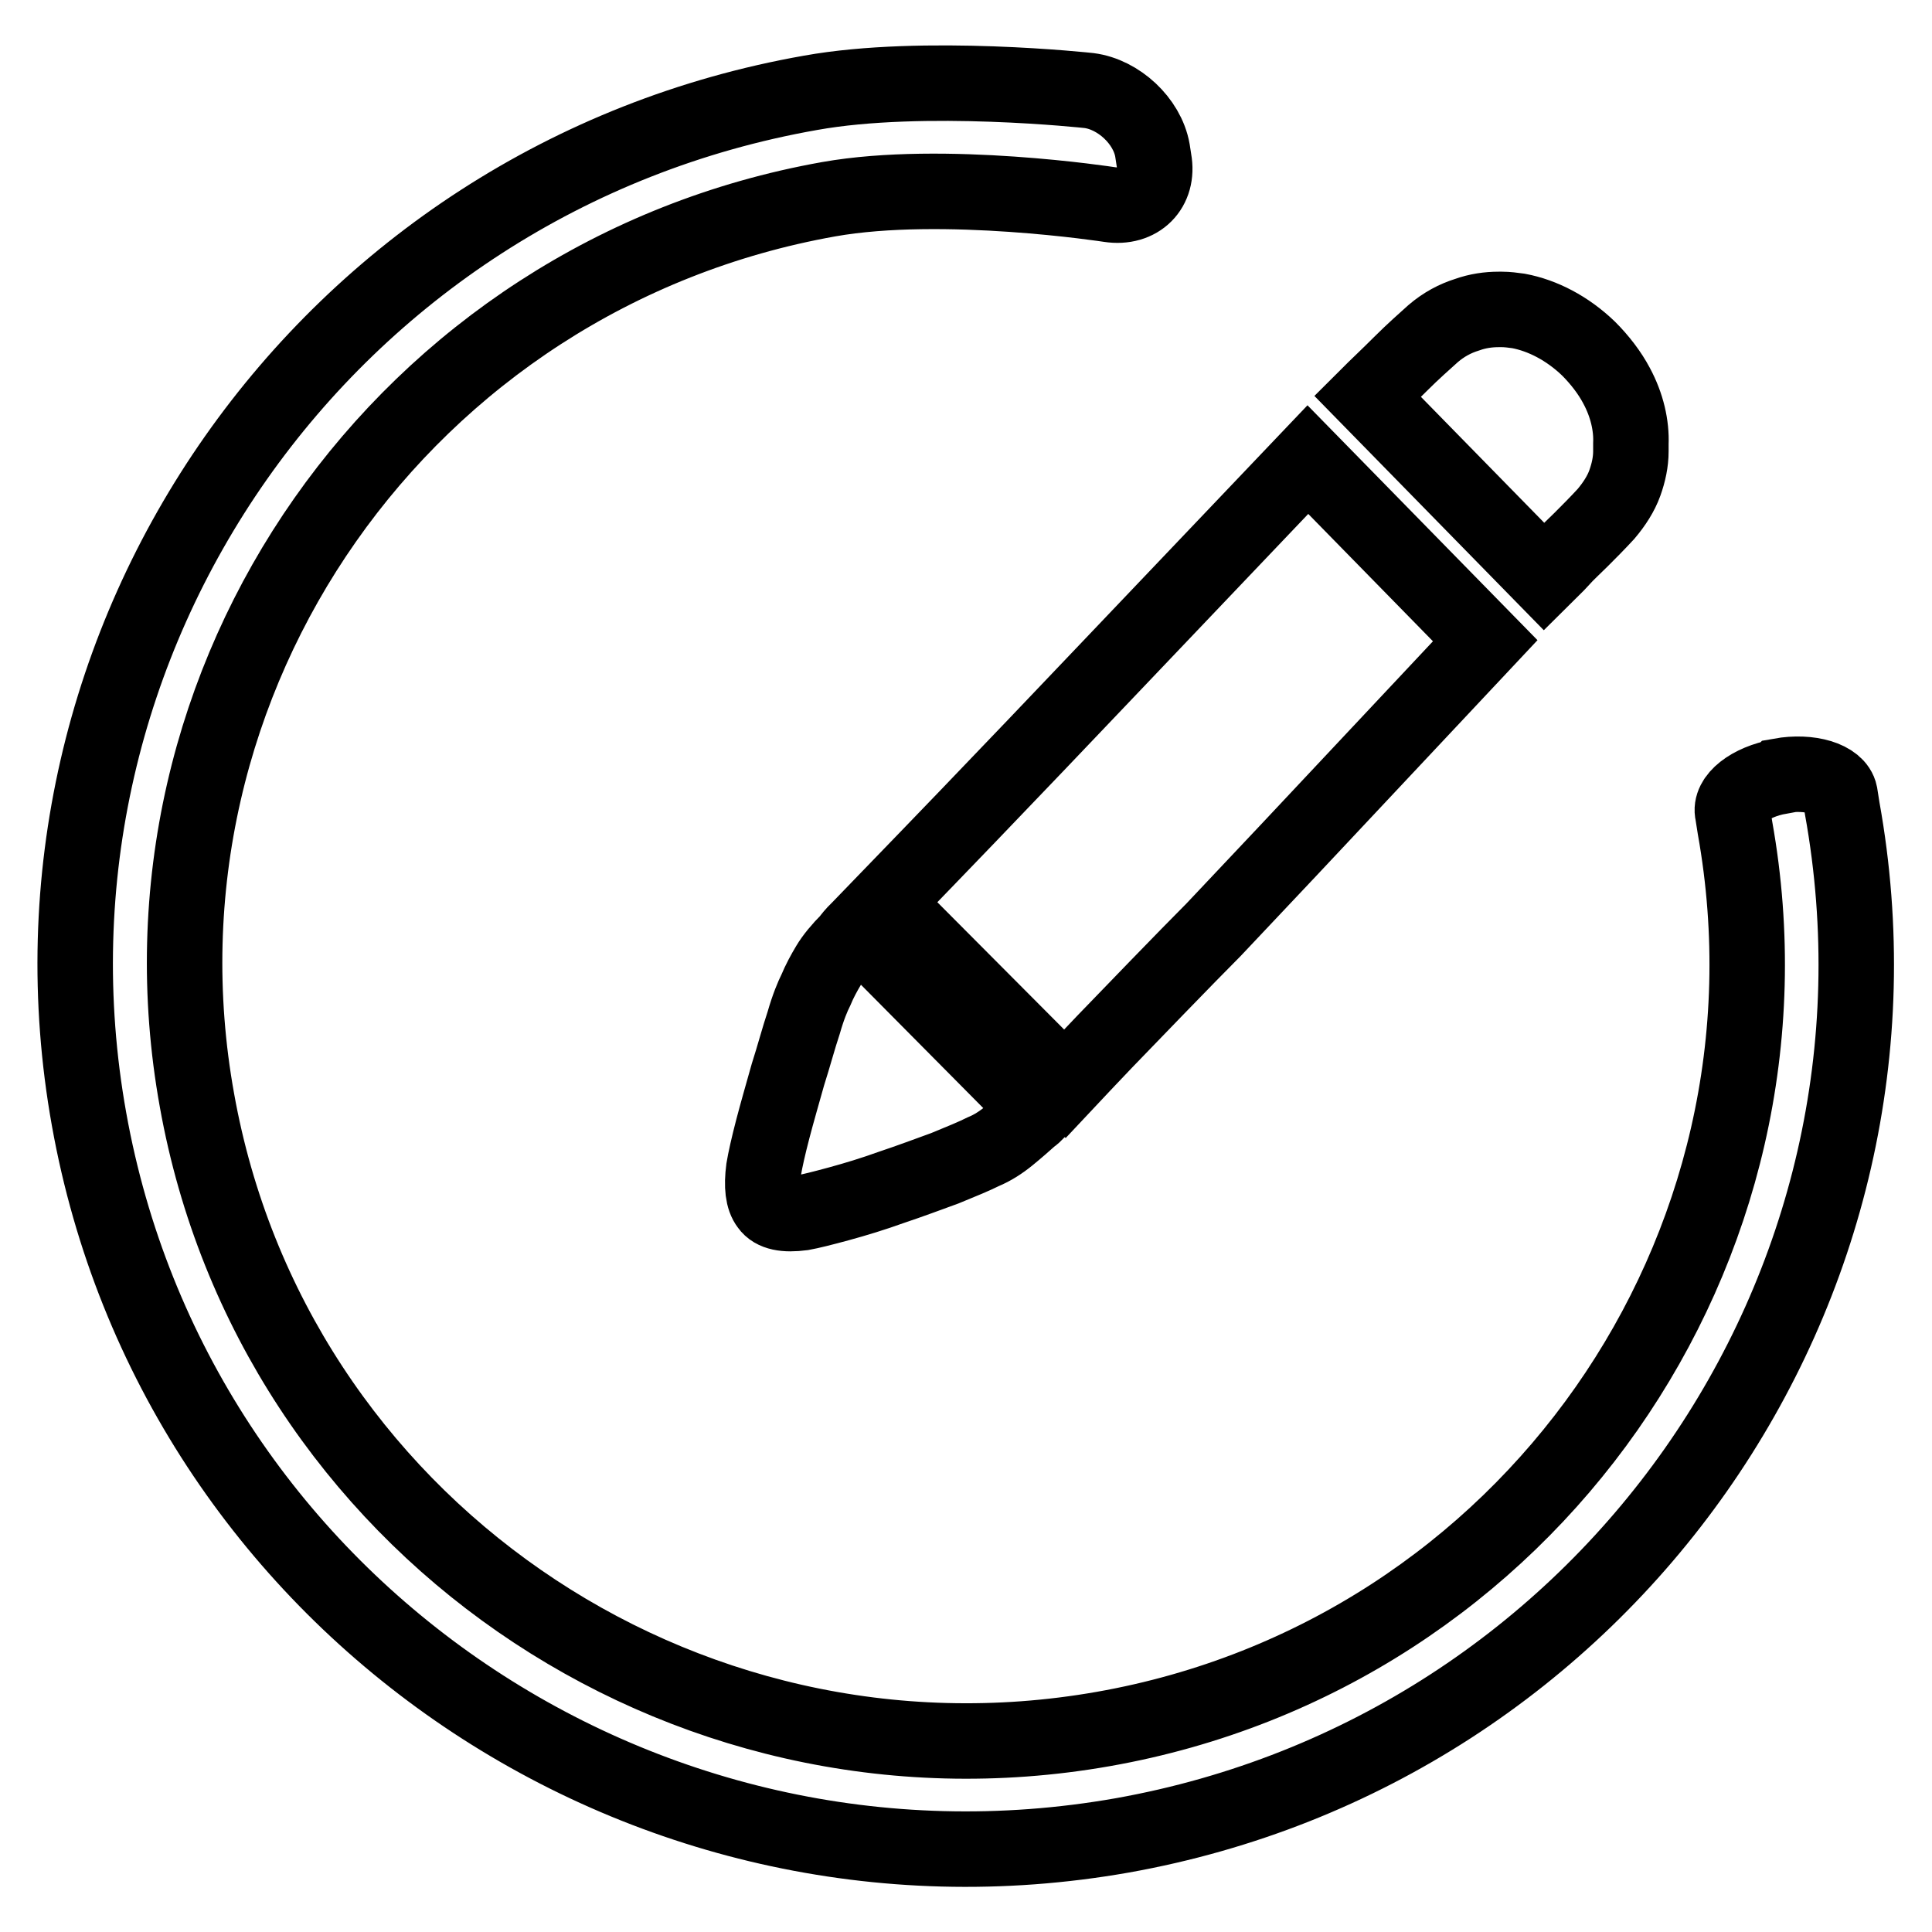 <?xml version="1.0" encoding="utf-8"?>
<!-- Svg Vector Icons : http://www.onlinewebfonts.com/icon -->
<!DOCTYPE svg PUBLIC "-//W3C//DTD SVG 1.1//EN" "http://www.w3.org/Graphics/SVG/1.1/DTD/svg11.dtd">
<svg version="1.1" xmlns="http://www.w3.org/2000/svg" xmlns:xlink="http://www.w3.org/1999/xlink" x="0px" y="0px" viewBox="0 0 256 256" enable-background="new 0 0 256 256" xml:space="preserve">
<g> <path stroke-width="10" fill-opacity="0" stroke="#000000"  d="M216.1,58.8c0.1-2.4-0.5-5.1-1.9-7.7c-0.9-1.7-2.2-3.4-3.7-4.9c-2.8-2.7-6.1-4.4-9.3-5 c-0.7-0.1-1.5-0.2-2.2-0.2h-0.4c-1.4,0-2.8,0.2-4.2,0.7c-1.6,0.5-3.1,1.3-4.5,2.5c-1.1,1-2.6,2.3-4.3,4c-1.7,1.7-3.2,3.1-4.4,4.3 l23.4,23.9c0.7-0.7,1.5-1.4,2.3-2.3c0.7-0.8,1.6-1.6,2.6-2.6c1-1,2.1-2.1,3.3-3.4c1.1-1.3,2-2.7,2.5-4.1c0.5-1.4,0.8-2.8,0.8-4.2 C216.1,59.4,216.1,59.1,216.1,58.8z M112.5,124.6c-1.2,1.2-2.1,2.3-2.7,3.3c-0.6,1-1.2,2.1-1.7,3.3c-0.4,0.8-1,2.2-1.6,4.3 c-0.7,2.1-1.3,4.4-2.1,6.9c-0.7,2.5-1.4,4.9-2,7.2c-0.6,2.3-1,4.1-1.2,5.3c-0.3,2.3-0.1,3.9,0.6,4.8c0.7,1,2.2,1.3,4.5,1 c1.1-0.2,2.7-0.6,4.9-1.2c2.2-0.6,4.5-1.3,7-2.2c2.4-0.8,4.8-1.7,7-2.5c2.2-0.9,3.9-1.6,5.1-2.2c1.2-0.5,2.3-1.2,3.4-2.1 c1.1-0.9,2-1.7,2.9-2.5c0.2-0.1,0.5-0.4,1-0.9l-23.8-24C113.1,123.8,112.7,124.3,112.5,124.6z M147.4,88.1l-10.1,10.6l-9.1,9.5 c-2.3,2.4-8.1,8.4-11,11.4l23.9,24c1.5-1.6,3.3-3.5,5.3-5.6c2.7-2.8,11-11.4,14.4-14.8l10-10.6l26-27.7l-23.5-24L147.4,88.1z  M235.8,102.9c-3.9,0.7-6.7,2.9-6.2,4.9c0,0,0,0,0.3,1.9c10,55.9-27.5,109.5-83.7,119.4C90,239,36.1,201.7,26.1,145.8 C16,89.9,53.6,36.4,109.8,26.4c15.2-2.7,37.2,0.7,37.2,0.7c3.9,0.6,6.6-2.1,5.9-5.9l-0.2-1.3c-0.7-3.9-4.5-7.4-8.4-7.9 c0,0-21.9-2.4-36.9,0.3C43.2,23.6,0.4,84.7,11.8,148.3c11.4,63.7,72.8,106.2,136.9,94.9c64-11.4,106.9-72.4,95.4-136.1 c-0.3-1.9-0.3-1.9-0.3-1.9c-0.4-2-4-3.1-7.9-2.4L235.8,102.9z"/></g>
</svg>